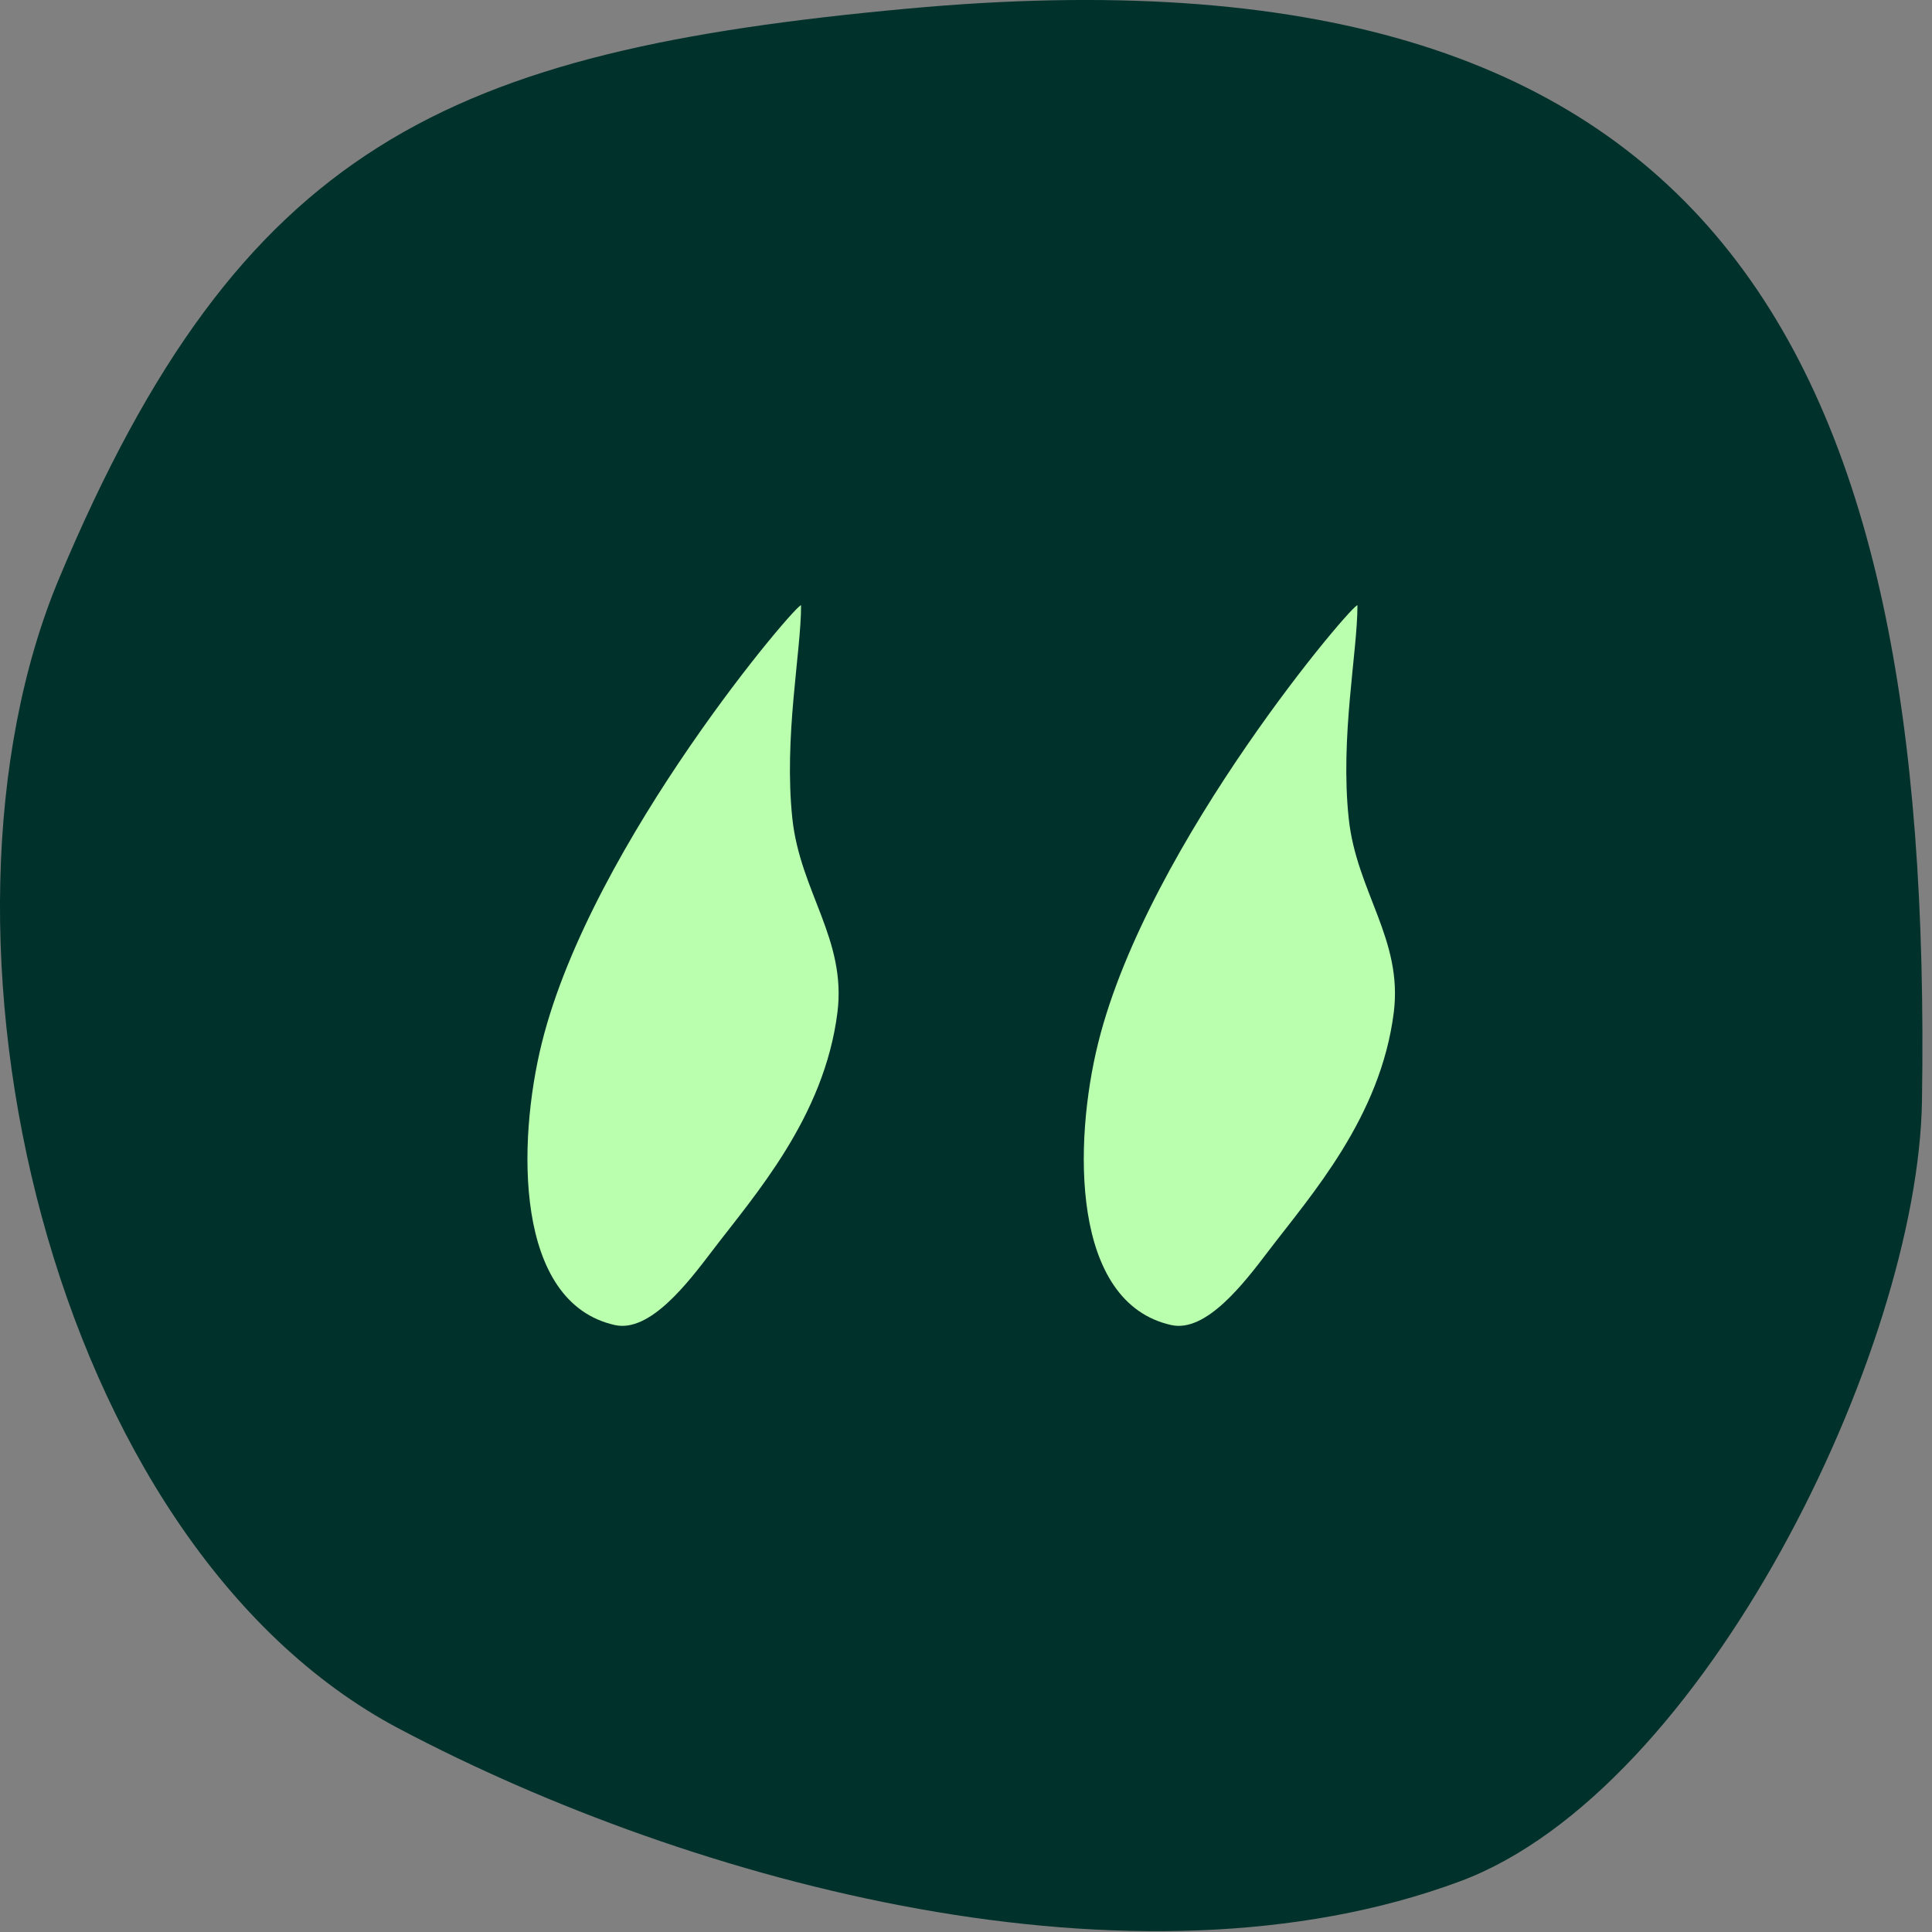 <svg width="52" height="52" viewBox="0 0 52 52" fill="none" xmlns="http://www.w3.org/2000/svg">
<rect x="0" y="0" width="52" height="52" fill="#808080" stroke="none"/>
<path d="M24.429 0.232C46.214 -1.774 52.051 9.306 51.73 29.635C51.623 36.348 45.868 48.193 39.294 50.637C30.56 53.882 18.706 50.735 10.743 46.529C1.291 41.537 -2.406 25.094 1.596 15.556C6.486 3.902 12.028 1.373 24.429 0.232Z" fill="#00312B"/>
<path d="M14.585 28.065C15.93 22.656 21.561 16.09 21.561 16.296C21.561 17.558 21.093 19.838 21.326 22.03C21.537 23.999 22.785 25.282 22.54 27.247C22.186 30.074 20.31 32.168 19.176 33.659L19.157 33.684C18.514 34.528 17.491 35.873 16.55 35.664C13.847 35.063 13.916 30.753 14.585 28.065Z" fill="#B9FFAE"/>
<path d="M29.559 28.065C30.905 22.656 36.536 16.09 36.536 16.296C36.536 17.558 36.067 19.838 36.301 22.03C36.511 23.999 37.76 25.282 37.514 27.247C37.161 30.074 35.285 32.168 34.15 33.659L34.131 33.684C33.489 34.528 32.465 35.873 31.525 35.664C28.821 35.063 28.89 30.753 29.559 28.065Z" fill="#B9FFAE"/>
</svg>
